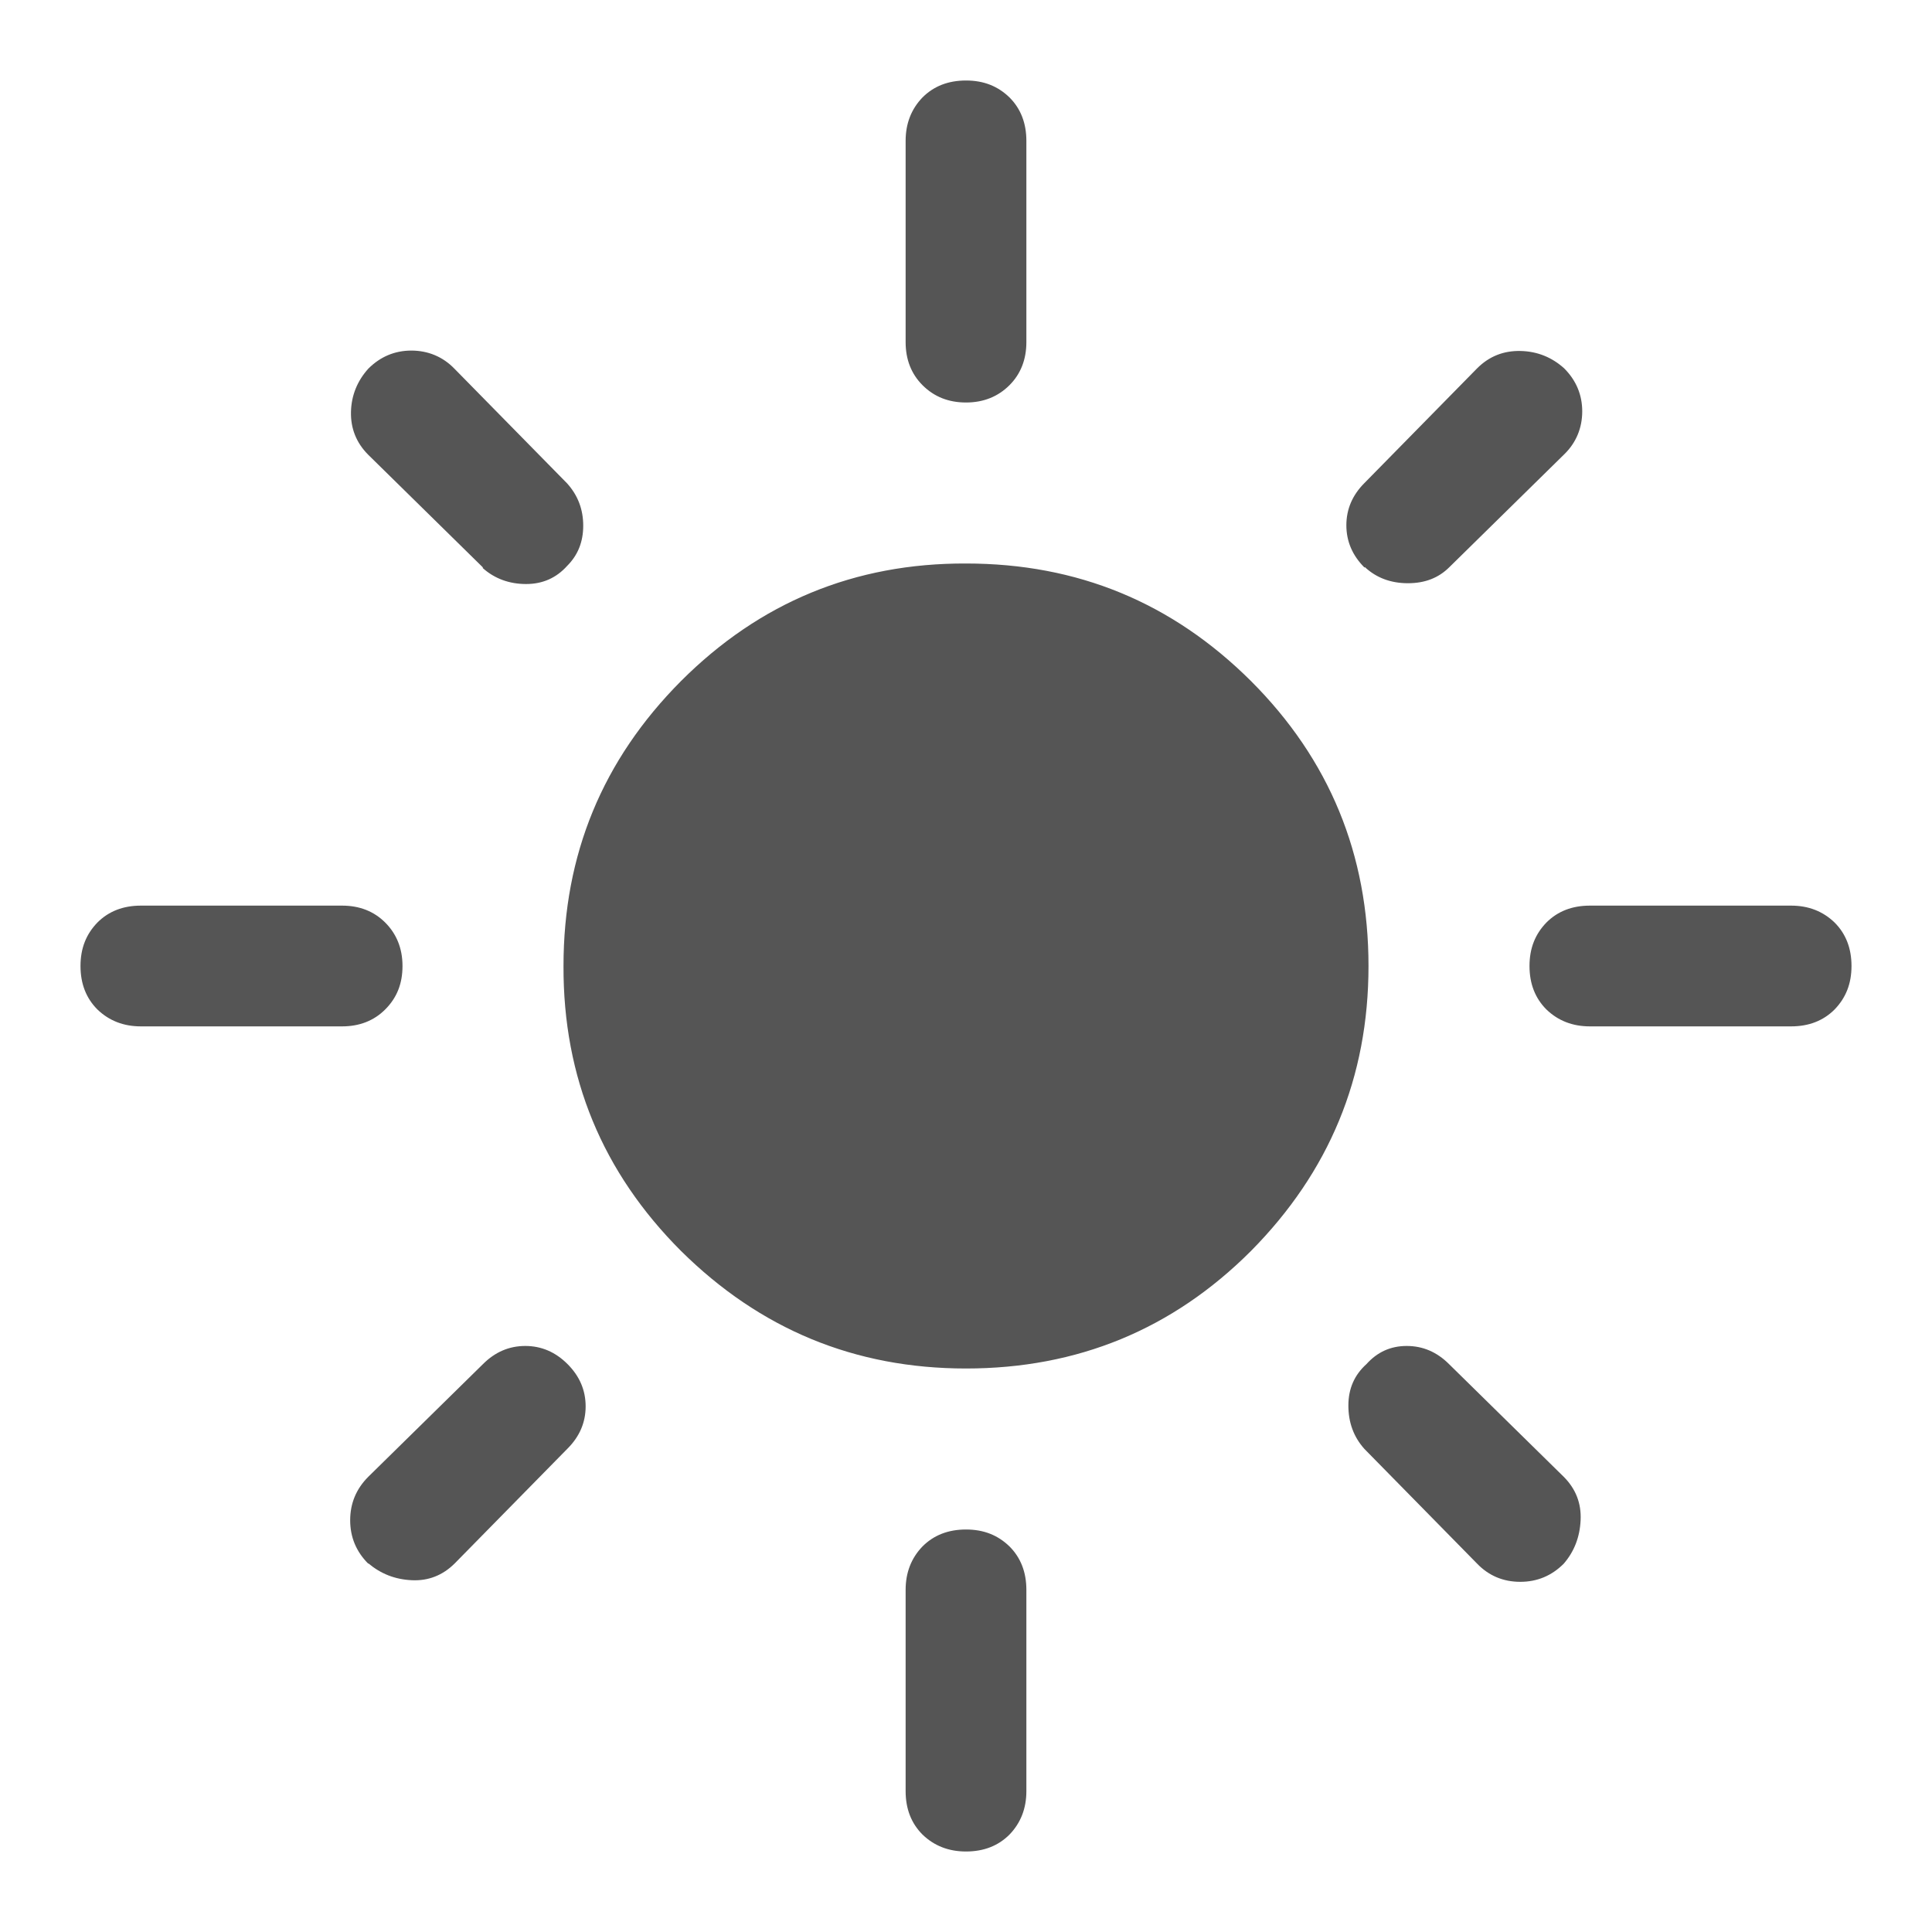 <?xml version="1.0" encoding="UTF-8"?>
<svg id="Layer_1" data-name="Layer 1" xmlns="http://www.w3.org/2000/svg" viewBox="0 0 48 48">
  <defs>
    <style>
      .cls-1 {
        fill: #555;
      }
    </style>
  </defs>
  <path class="cls-1" d="M24,34c-2.77,0-5.12-.98-7.08-2.92-1.95-1.95-2.93-4.31-2.92-7.08,0-2.77,.97-5.12,2.92-7.08,1.95-1.95,4.31-2.93,7.08-2.92,2.77,0,5.12,.97,7.08,2.92,1.95,1.95,2.92,4.31,2.92,7.08s-.98,5.12-2.92,7.08c-1.95,1.95-4.31,2.92-7.08,2.92ZM3.5,25.5c-.43,0-.79-.14-1.08-.42-.28-.28-.42-.64-.42-1.08s.14-.79,.42-1.08c.28-.28,.64-.42,1.08-.42h5c.43,0,.79,.14,1.07,.42,.28,.28,.43,.64,.43,1.08s-.14,.79-.43,1.08c-.28,.28-.64,.42-1.07,.42H3.5Zm36,0c-.43,0-.79-.14-1.08-.42-.28-.28-.42-.64-.42-1.08s.14-.79,.42-1.08c.28-.28,.64-.42,1.08-.42h5c.43,0,.79,.14,1.08,.42,.28,.28,.42,.64,.42,1.08s-.14,.79-.42,1.08c-.28,.28-.64,.42-1.08,.42h-5Zm-15.5-15.5c-.43,0-.79-.14-1.08-.43-.28-.28-.42-.64-.42-1.07V3.5c0-.43,.14-.79,.42-1.08,.28-.28,.64-.42,1.08-.42s.79,.14,1.08,.42c.28,.28,.42,.64,.42,1.08v5c0,.43-.14,.79-.42,1.07-.28,.28-.64,.43-1.08,.43Zm0,36c-.43,0-.79-.14-1.08-.42-.28-.28-.42-.64-.42-1.08v-5c0-.43,.14-.79,.42-1.08,.28-.28,.64-.42,1.08-.42s.79,.14,1.08,.42c.28,.28,.42,.64,.42,1.08v5c0,.43-.14,.79-.42,1.08-.28,.28-.64,.42-1.08,.42ZM12,14.1l-2.85-2.8c-.3-.3-.44-.66-.43-1.07s.16-.77,.43-1.07c.3-.3,.66-.45,1.07-.45s.78,.15,1.07,.45l2.8,2.85c.27,.3,.4,.65,.4,1.05s-.13,.73-.4,1c-.27,.3-.61,.45-1.02,.45s-.78-.13-1.08-.4Zm24.7,24.75l-2.8-2.85c-.27-.3-.4-.66-.4-1.08s.15-.76,.45-1.03c.27-.3,.6-.45,1-.45s.75,.15,1.05,.45l2.85,2.8c.3,.3,.44,.66,.42,1.08-.02,.42-.16,.78-.42,1.08-.3,.3-.66,.45-1.08,.45s-.78-.15-1.07-.45Zm-2.8-24.75c-.3-.3-.45-.65-.45-1.05s.15-.75,.45-1.05l2.8-2.85c.3-.3,.66-.44,1.08-.43s.78,.16,1.08,.43c.3,.3,.45,.66,.45,1.07s-.15,.78-.45,1.07l-2.85,2.8c-.27,.27-.61,.4-1.03,.4s-.78-.13-1.07-.4ZM9.15,38.85c-.3-.3-.45-.66-.45-1.08s.15-.78,.45-1.08l2.85-2.8c.3-.3,.65-.45,1.05-.45s.75,.15,1.05,.45,.45,.65,.45,1.05-.15,.75-.45,1.05l-2.8,2.85c-.3,.3-.66,.44-1.07,.42-.42-.02-.77-.16-1.08-.42Z"/>
</svg>